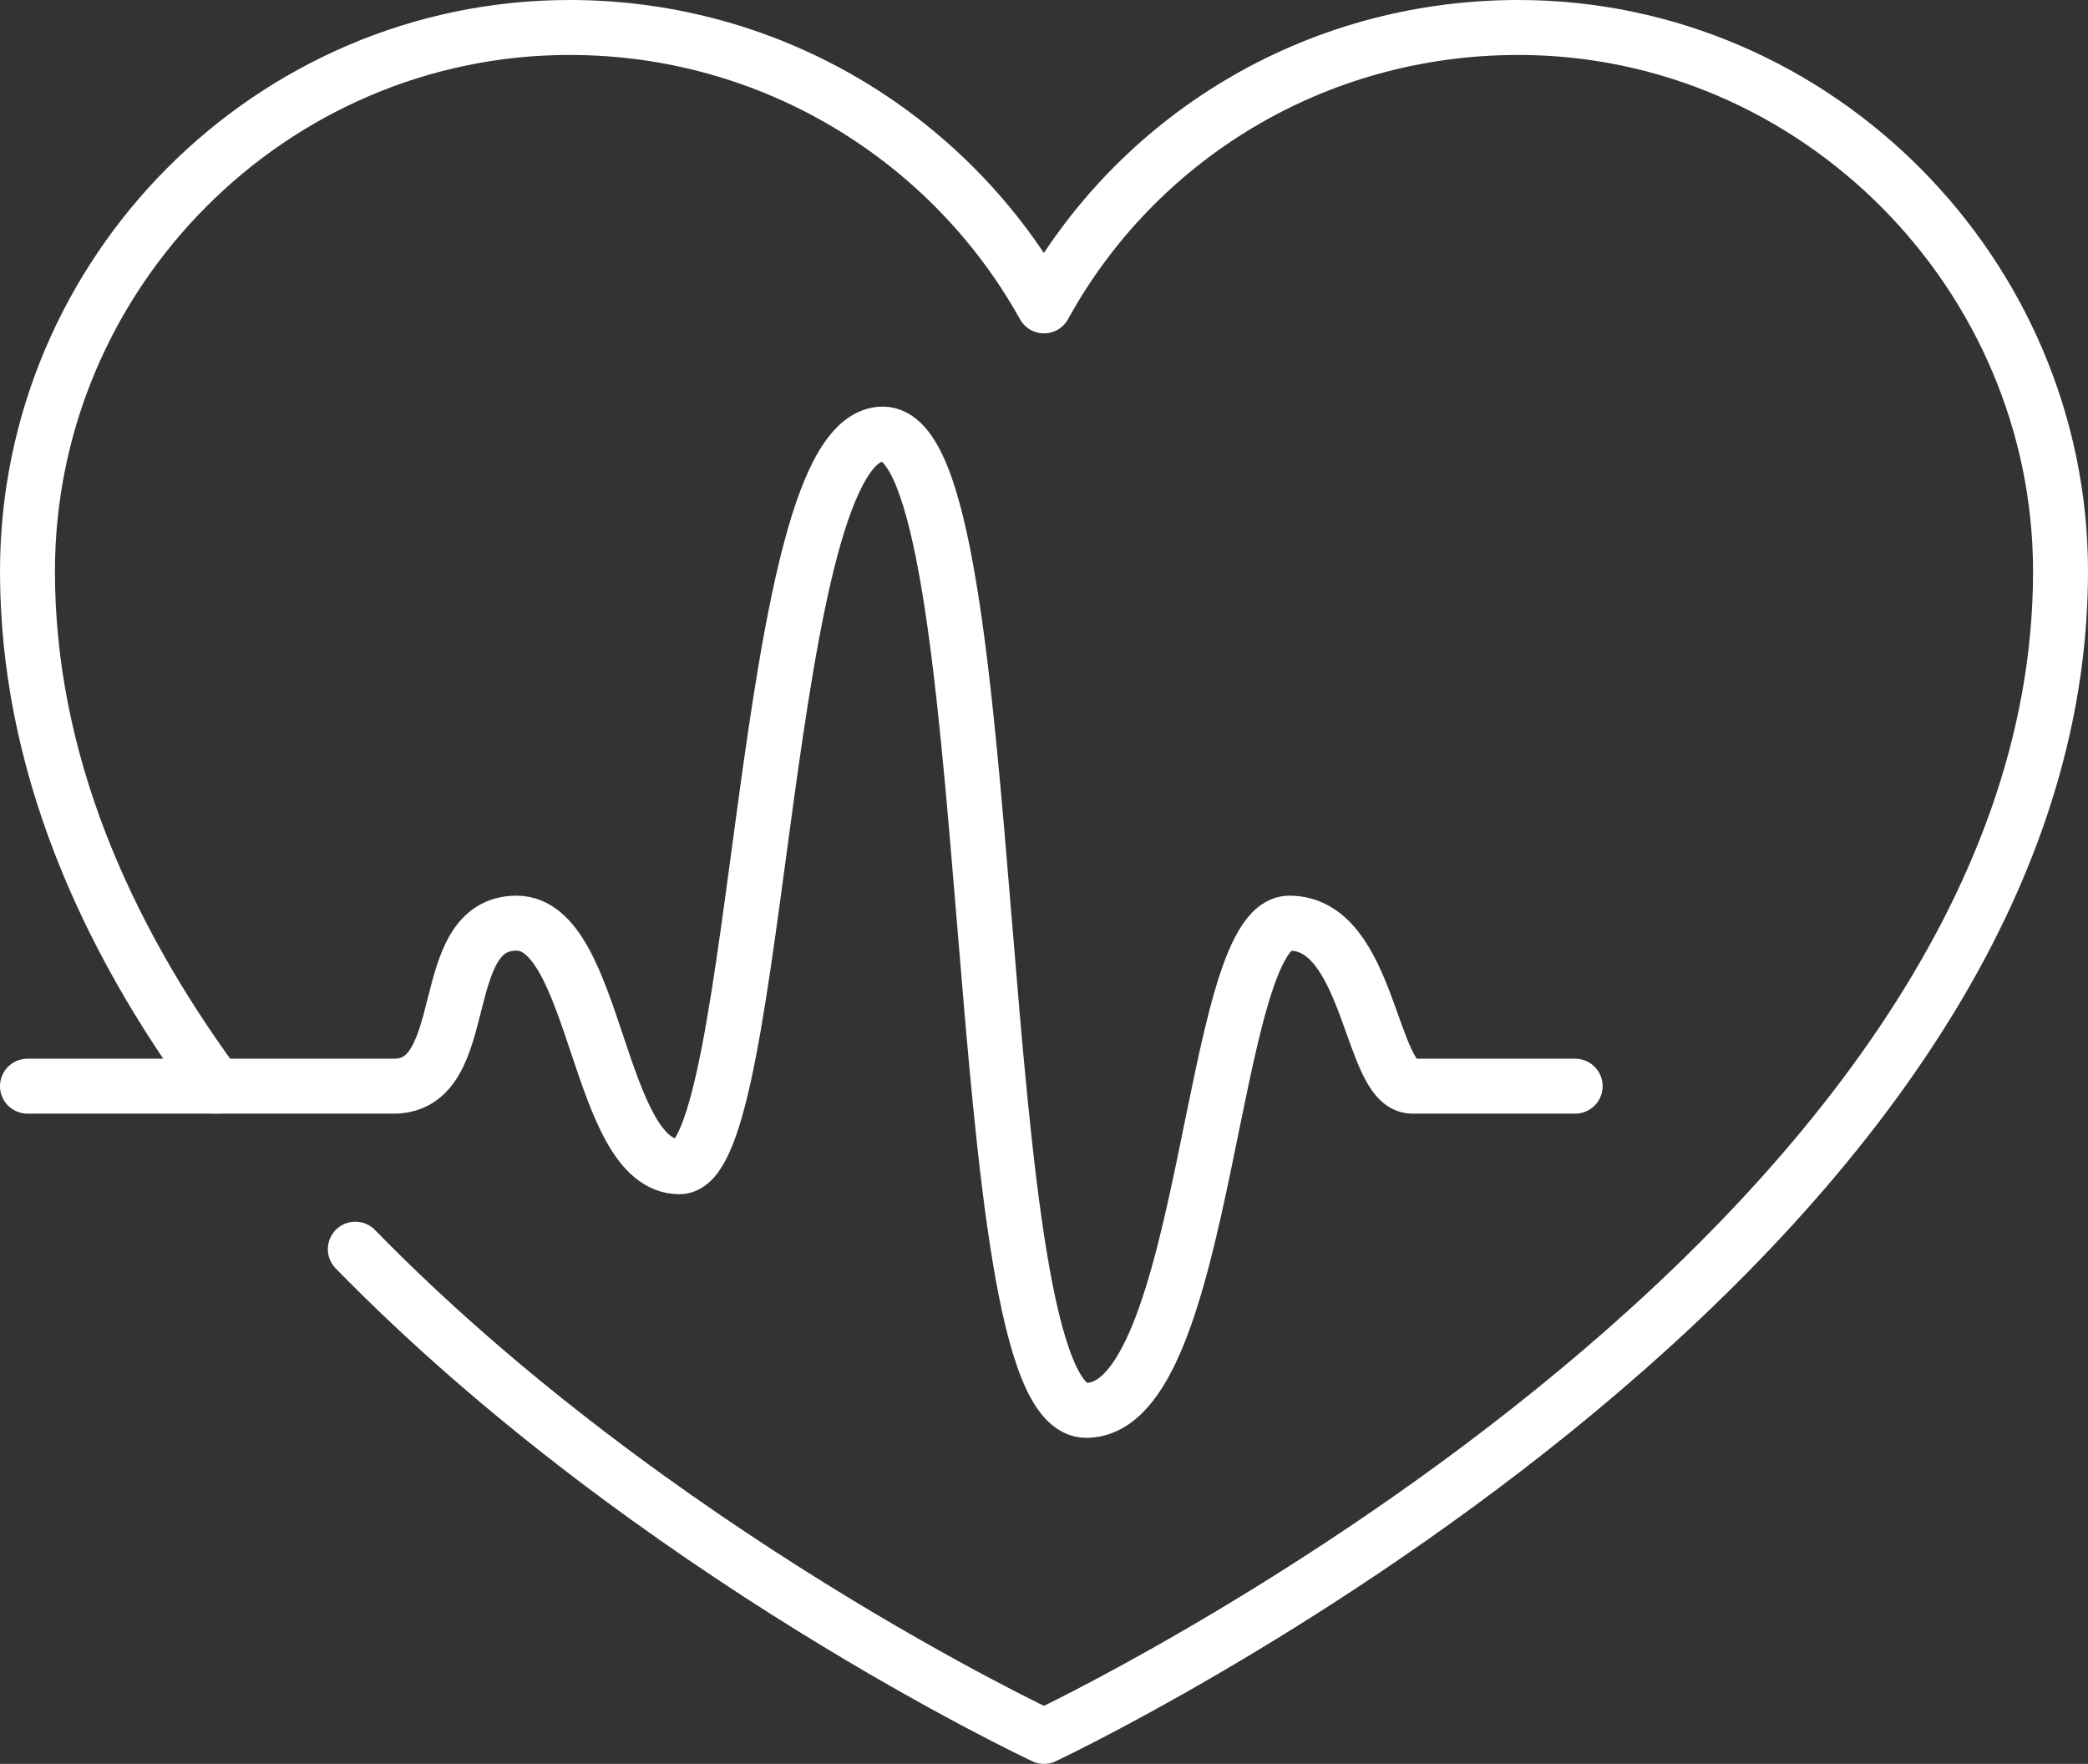 <?xml version="1.0" encoding="utf-8"?>
<!-- Generator: Adobe Illustrator 25.2.2, SVG Export Plug-In . SVG Version: 6.00 Build 0)  -->
<svg version="1.1" id="Layer_1" xmlns="http://www.w3.org/2000/svg" xmlns:xlink="http://www.w3.org/1999/xlink" x="0px" y="0px"
	 viewBox="0 0 114 96.3" style="enable-background:new 0 0 114 96.3;" xml:space="preserve">
<rect x="0" y="0" width="114" height="96.3" fill="#333333" stroke="none"/>
<style type="text/css">
	.st0{fill:none;stroke:#ffffff;stroke-width:3;stroke-linecap:round;stroke-linejoin:round;}
</style>
<g>
	<path class="st0" d="M1.5,59.3c0,0,17.8,0,20,0c4.4,0,2.2-8.9,6.7-8.9c4.4,0,4.4,13.3,8.9,13.3s4.4-40,11.1-40S52.6,77,59.3,77
		S66,50.4,70.4,50.4s4.4,8.9,6.7,8.9s8.9,0,8.9,0"/>
	<path class="st0" d="M19.4,68.2C35.6,84.8,57,94.8,57,94.8s55.5-26.1,55.5-63.6c0-16.2-13.3-29.7-29.6-29.7
		C71.7,1.5,62,7.6,57,16.7c-5-9-14.7-15.2-25.9-15.2C14.8,1.5,1.5,14.9,1.5,31.2c0,10.3,4.2,19.8,10.3,28.1"/>
</g>
</svg>
